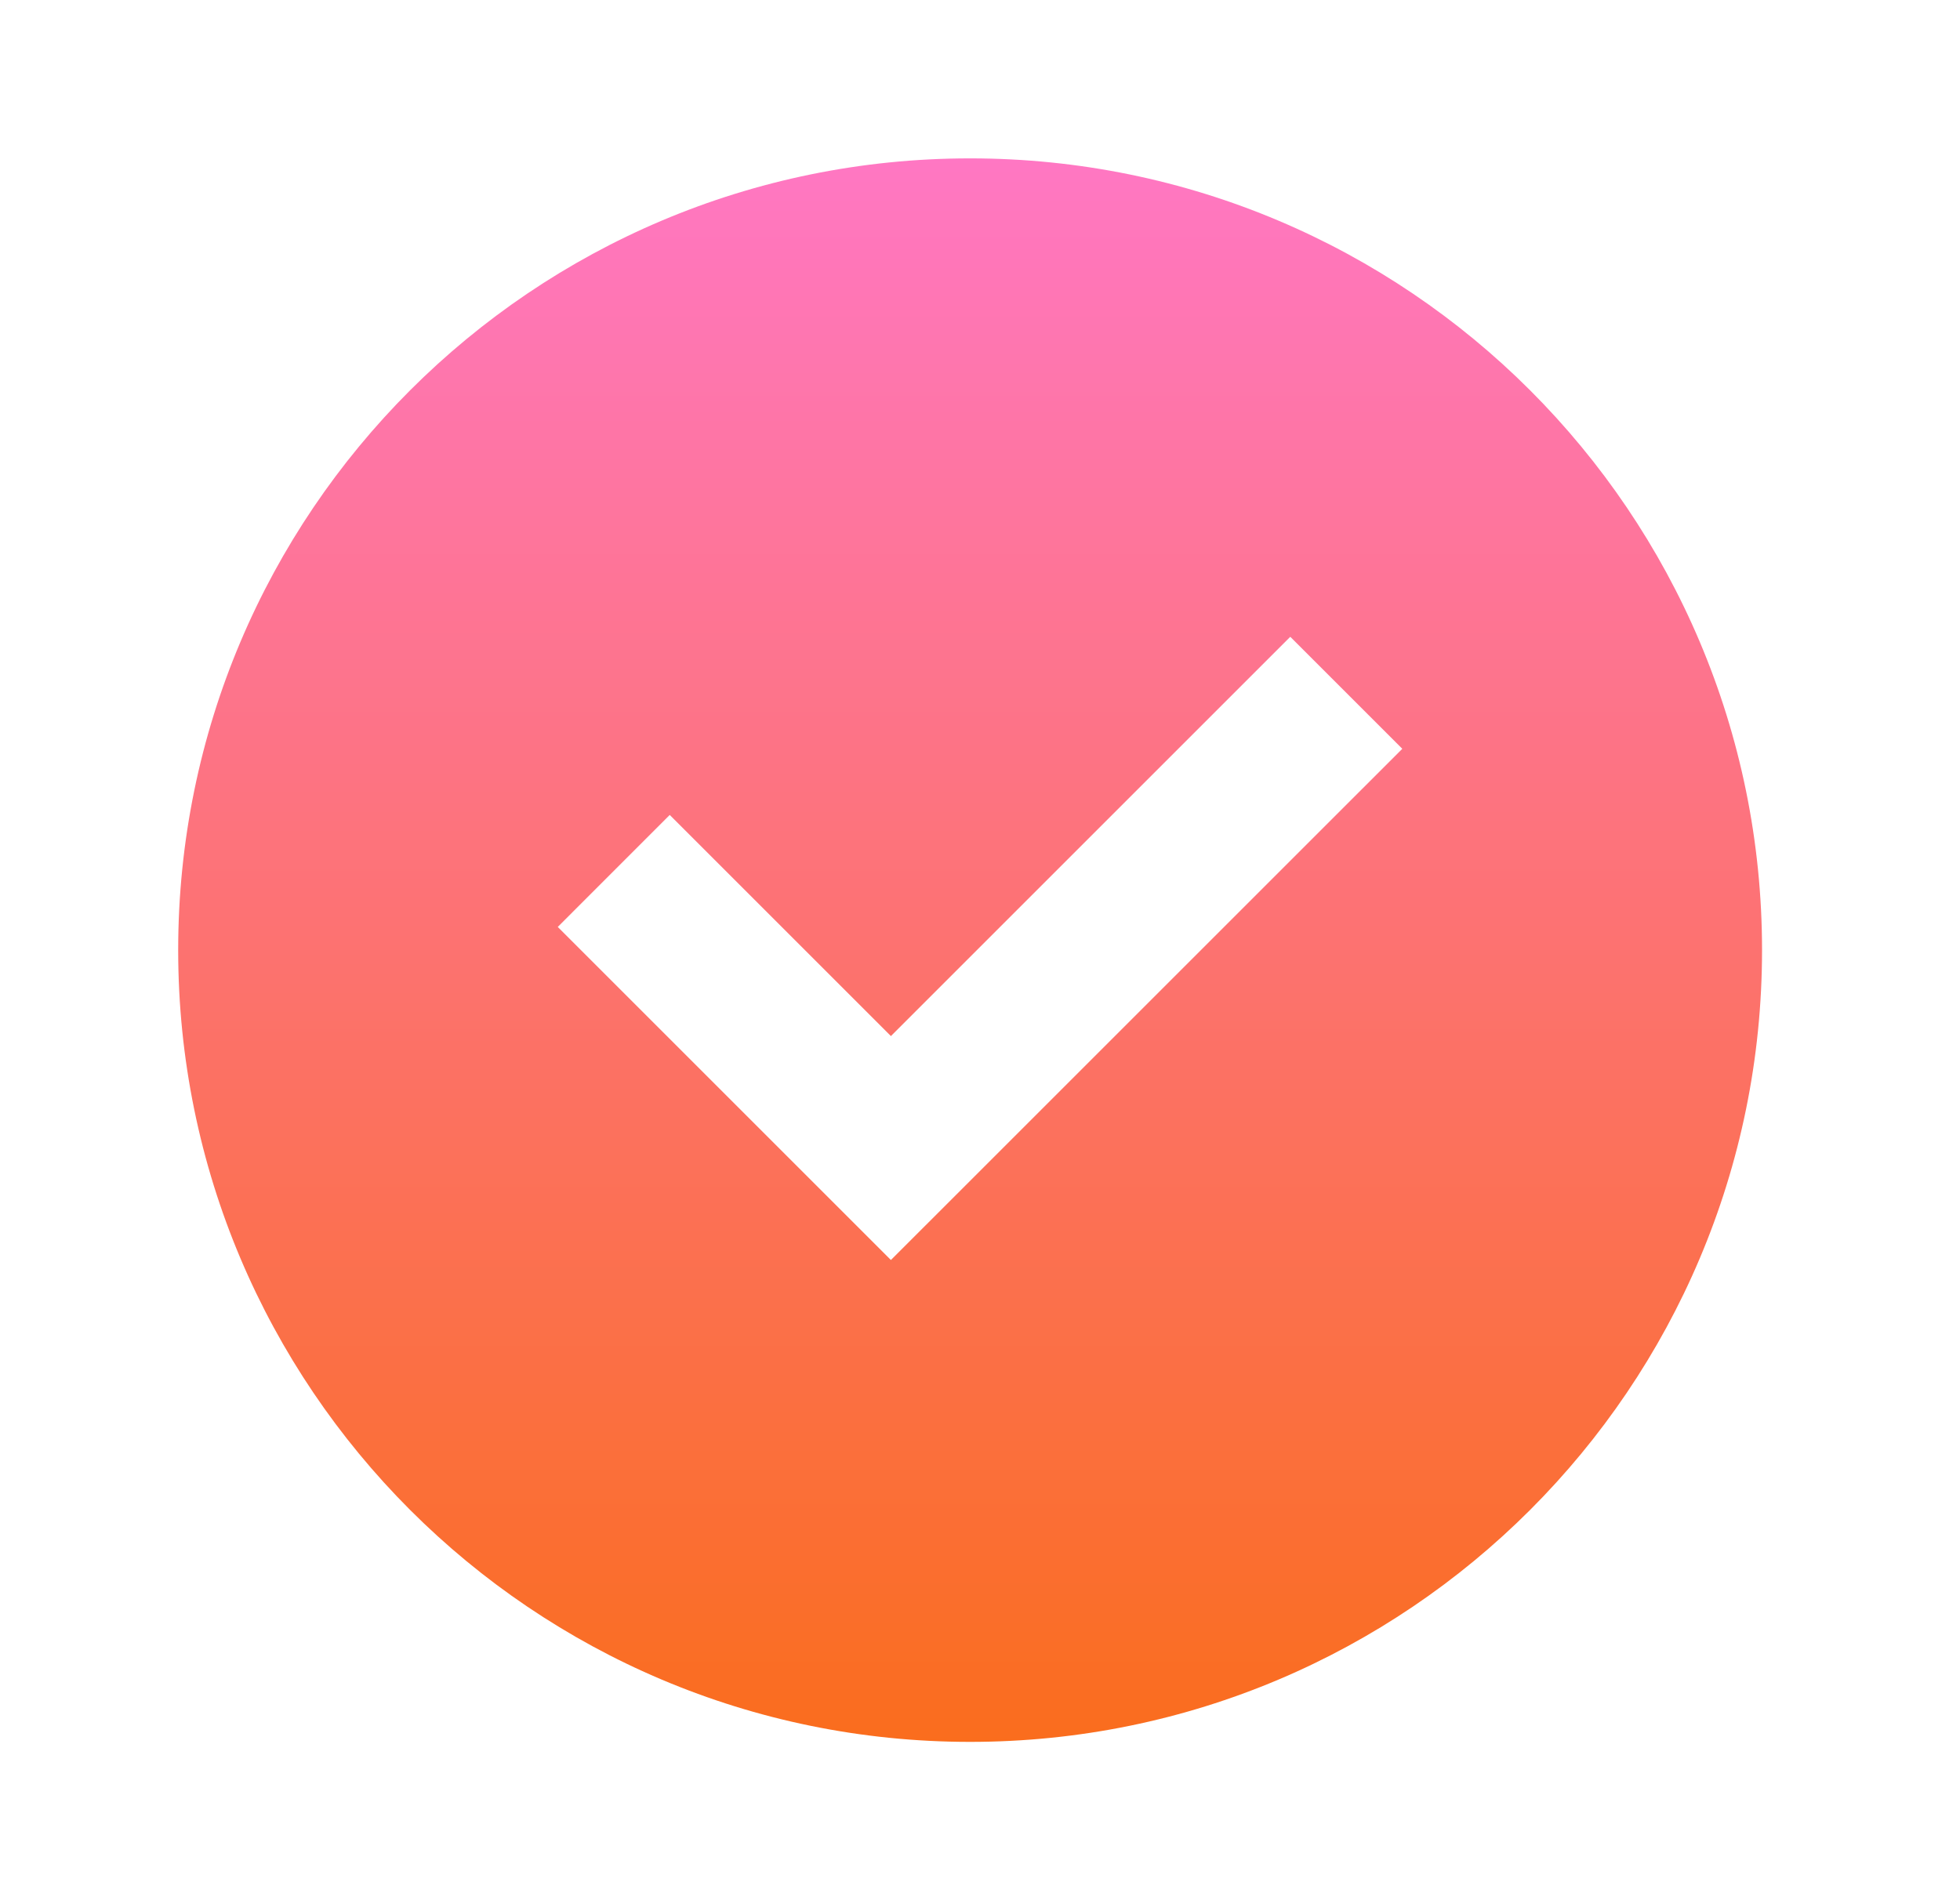 <svg width="33" height="32" viewBox="0 0 33 32" fill="none" xmlns="http://www.w3.org/2000/svg">
<path d="M16.333 29.334C23.697 29.334 29.667 23.364 29.667 16C29.667 8.637 23.697 2.667 16.333 2.667C8.97 2.667 3 8.637 3 16C3 23.364 8.97 29.334 16.333 29.334ZM23.61 12.61L15 21.219L9.391 15.61L11.276 13.724L15 17.448L21.724 10.724L23.61 12.61Z" fill="url(#paint0_linear_3949_23261)"/>
<defs>
<linearGradient id="paint0_linear_3949_23261" x1="16.333" y1="2.667" x2="16.333" y2="29.334" gradientUnits="userSpaceOnUse">
<stop stop-color="#FF77C3"/>
<stop offset="1" stop-color="#FA6D1D"/>
</linearGradient>
</defs>
</svg>
